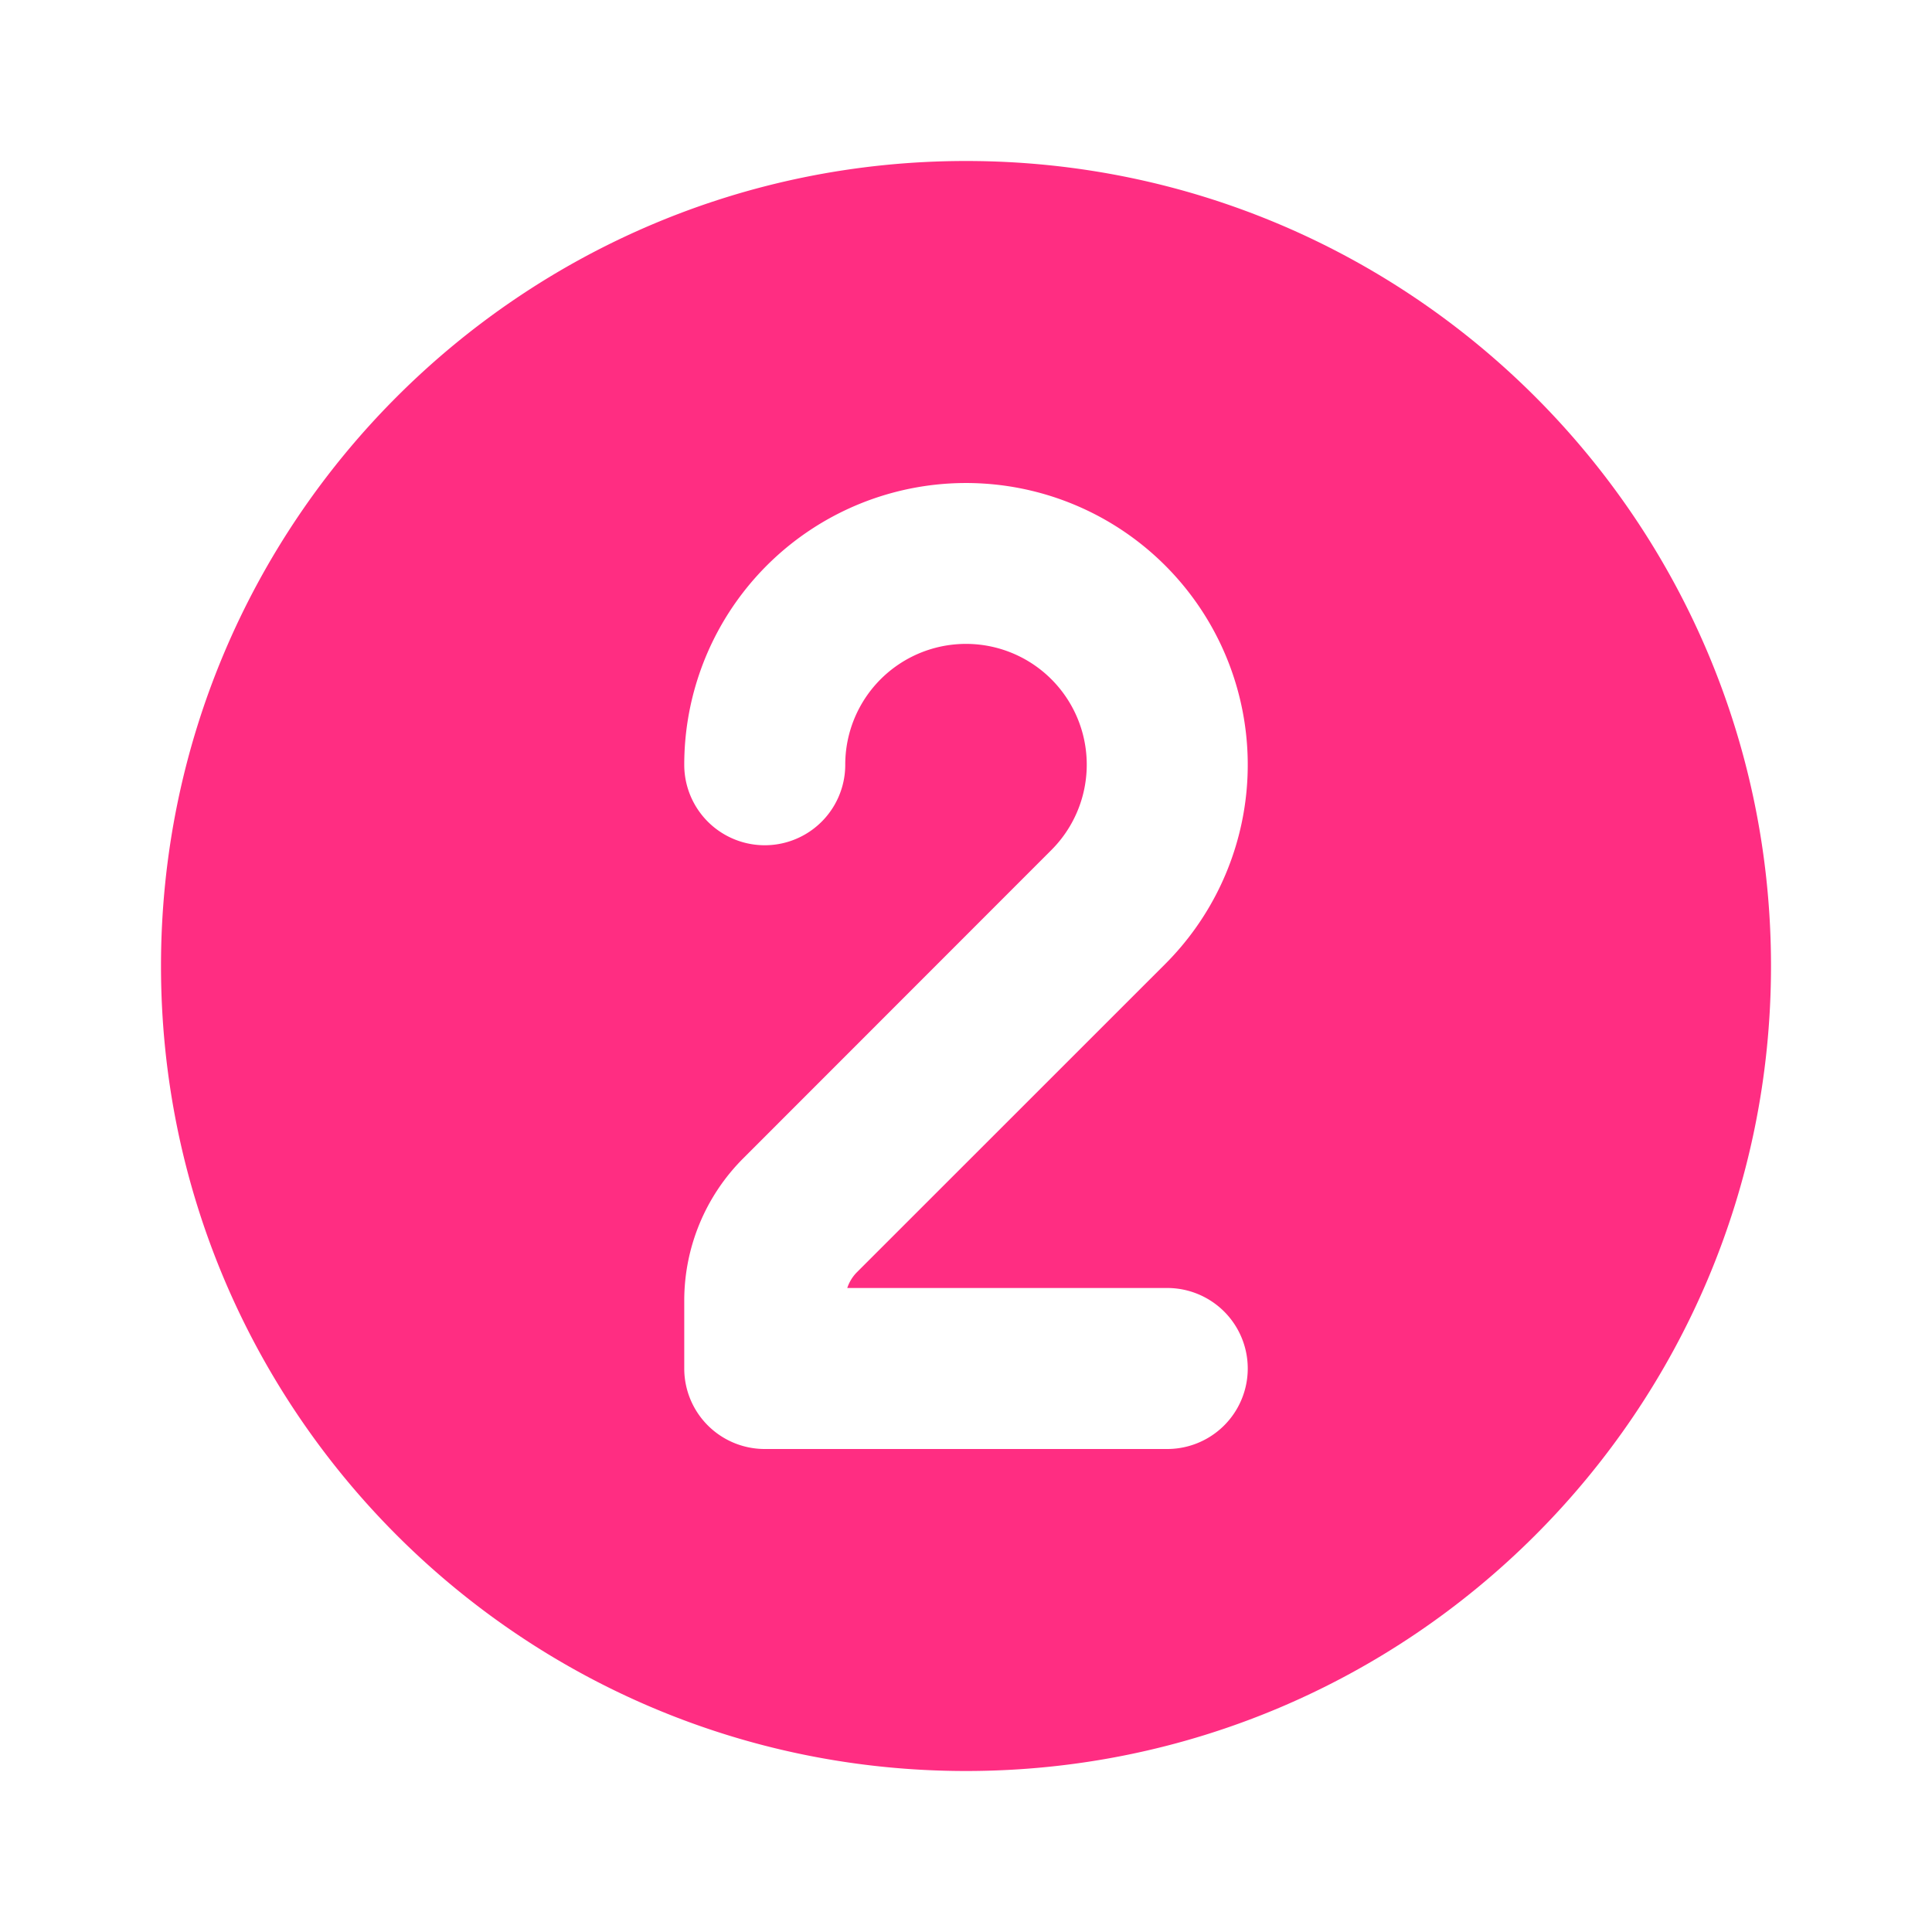 <svg viewBox="0 0 24 24" height="512" width="512" xmlns="http://www.w3.org/2000/svg"><path clip-rule="evenodd" d="M2 12C2 6.477 6.477 2 12 2s10 4.477 10 10s-4.477 10-10 10S2 17.523 2 12Zm8.5-2.5a1.5 1.5 0 1 1 2.56 1.06l-3.828 3.83a2.5 2.5 0 0 0-.732 1.767V17a1 1 0 0 0 1 1h5a1 1 0 1 0 0-2h-3.975a.5.5 0 0 1 .121-.197l3.829-3.828A3.5 3.5 0 1 0 8.5 9.5a1 1 0 1 0 2 0Z" fill-rule="evenodd" fill="#ff2d82"></path></svg>